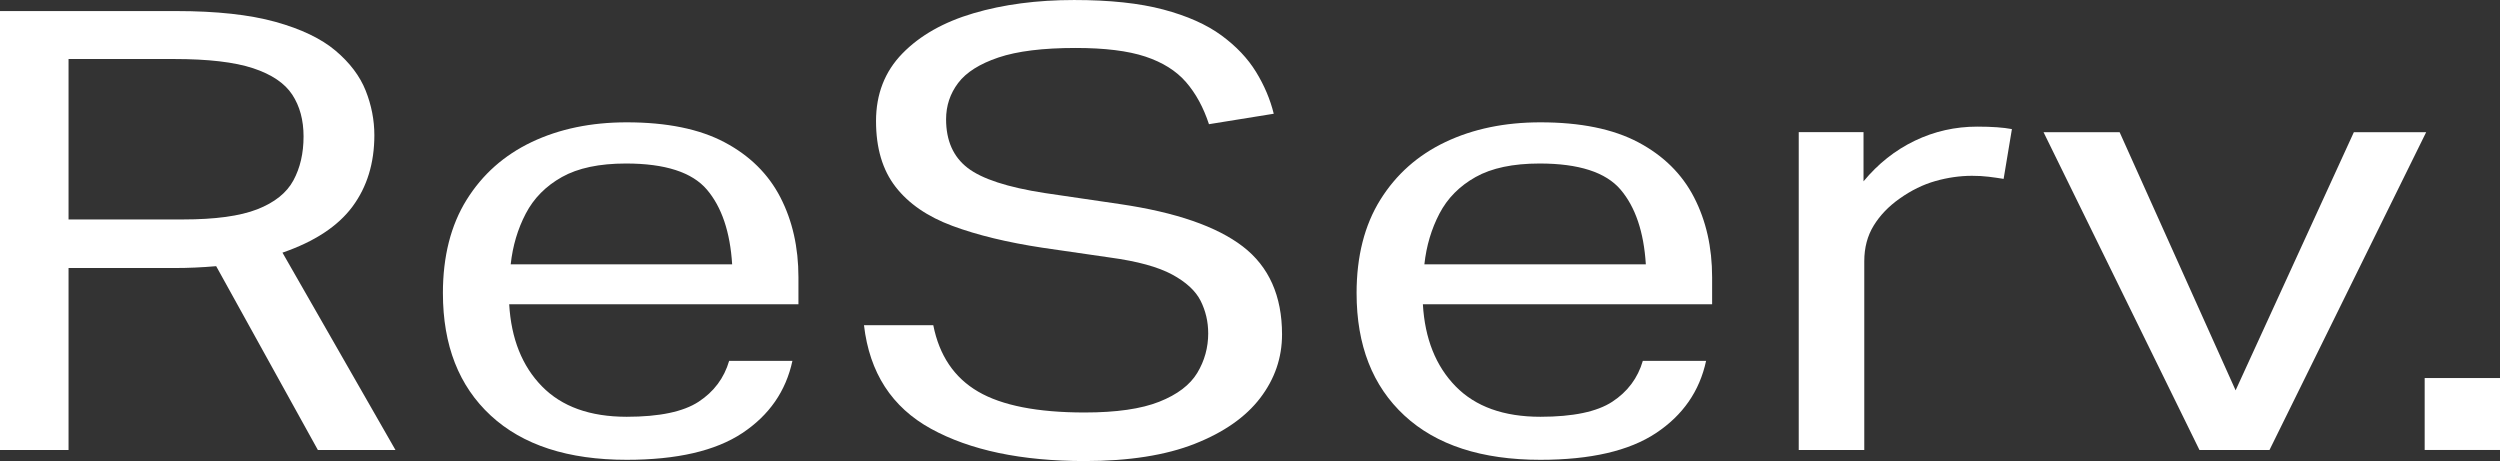 <?xml version="1.0" encoding="UTF-8"?><svg id="a" xmlns="http://www.w3.org/2000/svg" viewBox="0 0 561.833 103.609"><rect x="0" y="0" width="561.833" height="103.609" fill="#333333" stroke="none"/><path d="M0,2.486h39.612c9.027,0,16.447.808,22.26,2.418,5.811,1.612,10.326,3.777,13.542,6.493,3.216,2.718,5.473,5.711,6.771,8.979,1.296,3.27,1.946,6.609,1.946,10.016,0,6.264-1.637,11.604-4.909,16.025-3.275,4.42-8.522,7.874-15.743,10.361l25.392,44.345h-17.436l-22.853-41.306c-3.161.276-6.263.415-9.311.415H15.405v40.891H0V2.486ZM68.22,30.668c0-3.683-.847-6.814-2.539-9.394-1.693-2.577-4.629-4.559-8.803-5.94-4.177-1.381-10.102-2.072-17.774-2.072H15.405v36.056h25.73c7.221,0,12.781-.76,16.674-2.279,3.893-1.52,6.602-3.683,8.125-6.493,1.523-2.809,2.285-6.1,2.285-9.877Z" fill="#fff"/><path d="M99.535,65.896c0-8.289,1.778-15.287,5.333-20.998,3.555-5.709,8.435-10.038,14.643-12.986,6.206-2.946,13.315-4.421,21.33-4.421,9.027,0,16.362,1.498,22.006,4.49,5.642,2.994,9.818,7.115,12.527,12.364s4.062,11.237,4.062,17.959v6.078h-65.003c.45,7.736,2.904,13.884,7.364,18.443,4.457,4.559,10.805,6.838,19.044,6.838,7.334,0,12.722-1.126,16.166-3.384,3.441-2.256,5.727-5.319,6.856-9.187h14.22c-1.468,6.817-5.221,12.226-11.257,16.232-6.039,4.006-14.701,6.009-25.984,6.009-13.204,0-23.39-3.315-30.555-9.947-7.168-6.631-10.75-15.794-10.75-27.491ZM118.156,48.005c-1.807,3.454-2.936,7.253-3.386,11.397h49.769c-.452-7.274-2.344-12.869-5.671-16.785-3.33-3.913-9.395-5.871-18.198-5.871-5.983,0-10.778,1.015-14.389,3.039-3.613,2.027-6.322,4.766-8.125,8.22Z" fill="#fff"/><path d="M271.522,74.875c0-2.578-.566-4.995-1.692-7.253-1.129-2.255-3.275-4.235-6.433-5.94-3.161-1.703-7.787-2.97-13.881-3.799l-15.235-2.21c-7.9-1.196-14.643-2.832-20.229-4.904-5.586-2.072-9.847-4.995-12.78-8.772-2.936-3.775-4.401-8.703-4.401-14.781,0-6.079,1.973-11.143,5.925-15.196,3.949-4.052,9.281-7.067,15.997-9.048,6.713-1.979,14.246-2.97,22.599-2.97,8.012,0,14.698.714,20.06,2.141,5.358,1.429,9.705,3.363,13.035,5.802,3.327,2.441,5.925,5.18,7.787,8.22,1.862,3.039,3.188,6.171,3.978,9.394l-14.558,2.349c-1.243-3.775-2.962-6.929-5.163-9.463-2.201-2.532-5.248-4.442-9.141-5.733-3.894-1.289-9.115-1.934-15.658-1.934-7.337,0-13.12.714-17.352,2.141-4.232,1.429-7.252,3.339-9.056,5.733-1.807,2.396-2.708,5.111-2.708,8.151,0,4.79,1.608,8.427,4.824,10.914,3.216,2.486,8.999,4.375,17.352,5.664l16.928,2.487c12.527,1.843,21.724,5.021,27.593,9.532,5.867,4.513,8.803,11.099,8.803,19.755,0,5.25-1.637,10.015-4.909,14.298-3.274,4.283-8.184,7.715-14.728,10.292-6.546,2.577-14.786,3.868-24.715,3.868-14.22,0-25.73-2.418-34.533-7.253s-13.826-12.593-15.066-23.277h15.574c1.354,6.816,4.711,11.79,10.072,14.919,5.359,3.132,13.344,4.697,23.953,4.697,7.11,0,12.696-.805,16.759-2.417,4.062-1.61,6.911-3.775,8.549-6.493,1.634-2.715,2.454-5.686,2.454-8.91Z" fill="#fff"/><path d="M304.869,65.896c0-8.289,1.778-15.287,5.333-20.998,3.555-5.709,8.435-10.038,14.643-12.986,6.206-2.946,13.315-4.421,21.33-4.421,9.027,0,16.362,1.498,22.007,4.49,5.642,2.994,9.817,7.115,12.526,12.364,2.708,5.25,4.062,11.237,4.062,17.959v6.078h-65.003c.45,7.736,2.904,13.884,7.364,18.443,4.457,4.559,10.805,6.838,19.044,6.838,7.335,0,12.723-1.126,16.166-3.384,3.441-2.256,5.727-5.319,6.856-9.187h14.219c-1.468,6.817-5.221,12.226-11.257,16.232-6.038,4.006-14.701,6.009-25.984,6.009-13.204,0-23.39-3.315-30.555-9.947-7.168-6.631-10.75-15.794-10.75-27.491ZM323.49,48.005c-1.807,3.454-2.936,7.253-3.386,11.397h49.769c-.452-7.274-2.344-12.869-5.671-16.785-3.33-3.913-9.396-5.871-18.198-5.871-5.983,0-10.778,1.015-14.389,3.039-3.613,2.027-6.322,4.766-8.125,8.22Z" fill="#fff"/><path d="M404.235,29.701h14.559v11.052c3.271-3.959,7.109-6.998,11.511-9.118,4.401-2.118,9.083-3.177,14.05-3.177,3.272,0,5.867.186,7.787.553l-1.862,11.189c-1.129-.184-2.259-.345-3.386-.483-1.129-.138-2.369-.207-3.724-.207-2.709,0-5.446.393-8.21,1.174-2.767.784-5.446,2.096-8.041,3.938-2.483,1.75-4.431,3.777-5.84,6.078-1.413,2.303-2.116,4.974-2.116,8.013v42.411h-14.728V29.701Z" fill="#fff"/><path d="M502.415,87.723l26.577-58.021h16.251l-35.211,71.421h-15.743l-35.041-71.421h17.098l26.069,58.021Z" fill="#fff"/><path d="M544.904,84.959h16.929v16.163h-16.929v-16.163Z" fill="#fff"/></svg>
